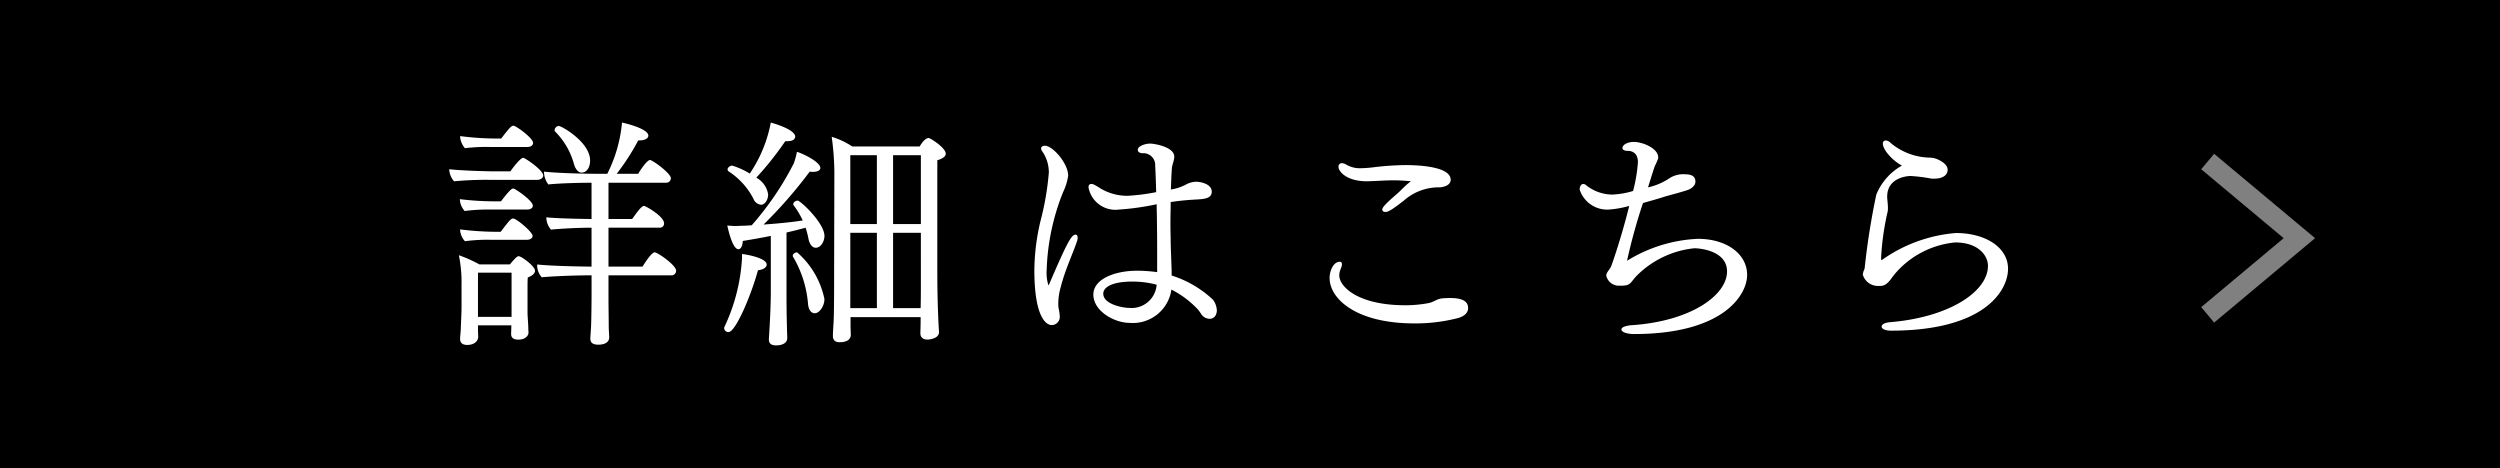 <svg xmlns="http://www.w3.org/2000/svg" xmlns:xlink="http://www.w3.org/1999/xlink" width="124.065" height="23.238" viewBox="0 0 124.065 23.238"><defs><style>.cls-1,.cls-4{fill:none;}.cls-2{clip-path:url(#clip-path);}.cls-3{fill:#fff;}.cls-4{stroke:#fff;stroke-miterlimit:10;opacity:0.5;}</style><clipPath id="clip-path"><rect class="cls-1" width="124.065" height="23.238"/></clipPath></defs><title>アセット 5</title><g id="レイヤー_2" data-name="レイヤー 2"><g id="レイヤー_7" data-name="レイヤー 7"><g class="cls-2"><rect width="124.065" height="23.238"/><path class="cls-3" d="M26.958,8.709c0,.132-.144.216-.288.216H24.296a17.031,17.031,0,0,0-1.763.072.97.97,0,0,1-.24-.6c.468.06,1.739.107,2.315.107H25.327c.024-.036.48-.672.636-.672C26.059,7.833,26.958,8.446,26.958,8.709ZM26.551,13.435c0,.12-.108.239-.36.336,0,.023-.012.096-.012.468v1.295c0,.12.036.563.036.672,0,.107.012.275.012.3,0,.144-.144.348-.503.348-.264,0-.36-.108-.36-.288,0-.036.012-.252.012-.42H23.72v.252c0,.061.012.276.012.324-.024.3-.312.396-.54.396-.204,0-.36-.072-.36-.3v-.06c0-.013.024-.216.036-.432.012-.433.036-.768.036-1.092V14.166a6.776,6.776,0,0,0-.132-1.499,6.57,6.57,0,0,1,1.02.455h1.511c.336-.407.396-.407.432-.407C25.891,12.715,26.551,13.219,26.551,13.435Zm-.108-3.227c0,.12-.132.192-.276.192h-1.871a8.593,8.593,0,0,0-1.235.071.9.9,0,0,1-.24-.588,14.196,14.196,0,0,0,1.691.108h.348c.444-.575.54-.636.612-.636C25.567,9.357,26.443,9.957,26.443,10.208Zm.012-3.118c0,.132-.132.204-.276.204H24.32a8.743,8.743,0,0,0-1.247.06.971.971,0,0,1-.24-.6,14.274,14.274,0,0,0,1.691.12h.348c.372-.479.492-.636.612-.636C25.603,6.239,26.454,6.85,26.454,7.09Zm-.024,4.617c0,.12-.132.192-.276.192H24.296a8.425,8.425,0,0,0-1.223.071.897.897,0,0,1-.24-.587,14.285,14.285,0,0,0,1.691.119h.324c.384-.503.503-.659.611-.659C25.639,10.844,26.43,11.516,26.43,11.707ZM25.387,13.531H23.72v2.194h1.667V13.531Zm8.167-.096a.231.231,0,0,1-.264.228H30.197v1.056c0,.479.012,1.151.012,1.415s.024.527.024.611c0,.192-.156.36-.54.36-.192,0-.396-.048-.396-.288v-.024c0-.096.024-.348.036-.611.012-.275.024-1.151.024-1.571v-.947h-.108c-.576,0-1.727.036-2.363.096a.878.878,0,0,1-.228-.587v-.049c.503.061,1.655.097,2.698.108V11.3c-.576,0-1.427.036-2.015.096a.97.97,0,0,1-.228-.563v-.048c.468.048,1.295.071,2.243.084V9.069c-.6,0-1.571.024-2.146.084a1.09,1.09,0,0,1-.216-.636c.54.061,1.691.108,2.783.108h.36a7.032,7.032,0,0,0,.731-2.543c.492.108,1.307.36,1.307.648,0,.144-.18.239-.468.239H31.672a11.334,11.334,0,0,1-1.067,1.655H31.672c.072-.132.432-.684.587-.684.12,0,1.032.659,1.032.899a.223.223,0,0,1-.24.228H30.197v1.8h1.175c.216-.3.456-.648.587-.648.084,0,.996.516.996.864a.205.205,0,0,1-.228.216H30.197v1.931h1.691c.144-.24.456-.708.6-.708S33.555,13.159,33.555,13.435ZM29.285,7.966c0,.323-.156.6-.42.6-.156,0-.3-.145-.384-.433a3.621,3.621,0,0,0-.923-1.595.11.11,0,0,1-.036-.084.23.23,0,0,1,.204-.204C27.869,6.25,29.285,7.054,29.285,7.966Z"/><path class="cls-3" d="M38.048,13.135c0,.132-.168.252-.432.275-.348,1.271-1.115,3.07-1.463,3.07a.211.211,0,0,1-.216-.18.157.157,0,0,1,.012-.072,9.225,9.225,0,0,0,.875-3.418v-.204C36.896,12.607,38.048,12.775,38.048,13.135Zm2.866-1.428c0,.276-.18.588-.432.588-.18,0-.312-.191-.36-.443a4.116,4.116,0,0,0-.144-.552c-.252.071-.587.155-.947.239V14.49c0,.385,0,.984.024,1.823,0,.12.012.324.012.468,0,.252-.264.36-.551.36-.192,0-.36-.061-.36-.288v-.036c.048-.756.096-1.619.096-2.362V11.707c-.528.108-1.043.192-1.391.252-.012.276-.108.408-.216.408-.288,0-.504-.948-.552-1.176.132.012.264.024.384.024.156,0,.288-.013.372-.013.144,0,.3-.012.456-.023a14.802,14.802,0,0,0,2.087-3.07,3.545,3.545,0,0,0,.156-.576c.408.132,1.164.528,1.164.804,0,.108-.132.192-.36.192a.803.803,0,0,1-.168-.013,22.682,22.682,0,0,1-2.291,2.627c.708-.048,1.439-.12,1.943-.204a4.032,4.032,0,0,0-.456-.755.091.091,0,0,1-.012-.061c0-.084.12-.168.216-.168C39.726,9.957,40.914,11.072,40.914,11.707ZM39.091,7.006H38.971a15.858,15.858,0,0,1-1.439,1.811,1.15,1.15,0,0,1,.588.828c0,.252-.144.516-.36.516a.467.467,0,0,1-.372-.3,3.556,3.556,0,0,0-1.211-1.344.143.143,0,0,1-.072-.107c0-.096.132-.192.228-.192a3.661,3.661,0,0,1,.875.396,6.706,6.706,0,0,0,1.043-2.531c.096.024,1.211.336,1.211.696C39.463,6.922,39.319,7.006,39.091,7.006Zm1.343,8.539c-.18,0-.312-.168-.336-.479a5.453,5.453,0,0,0-.744-2.327.07.07,0,0,1-.012-.048c0-.096.12-.168.216-.168a4.183,4.183,0,0,1,1.355,2.315C40.914,15.198,40.662,15.545,40.434,15.545Zm6.5-7.915c0,.132-.144.239-.419.323v5.493c0,1.523.06,2.723.084,2.998v.036c0,.348-.54.372-.576.372-.192,0-.348-.096-.348-.3,0-.12.012-.408.012-.624v-.191h-3.478v.432c0,.096.012.359.012.456,0,.18-.144.359-.552.359-.167,0-.335-.06-.335-.312,0-.181.024-.528.036-.731.024-.468.024-1.812.024-2.339,0,0,.012-4.918.012-5.098a13.529,13.529,0,0,0-.132-1.715,3.959,3.959,0,0,1,1.02.479h3.346c.18-.312.348-.42.444-.42C46.167,6.85,46.934,7.331,46.934,7.63Zm-3.418.071H42.197v3.418h1.319Zm0,3.851H42.197v3.741h1.319Zm2.183-3.851H44.32v3.418h1.379ZM44.32,11.552v3.741h1.367c.012-.455.012-1.02.012-1.271V11.552Z"/><path class="cls-3" d="M53.479,11.791A.595.595,0,0,1,53.431,12.02c-.204.6-.576,1.379-.792,2.23a2.988,2.988,0,0,0-.12.779,1.743,1.743,0,0,0,.012.252,2.4,2.4,0,0,1,.06.408.404.404,0,0,1-.396.443c-.324,0-.864-.491-.864-2.723a10.872,10.872,0,0,1,.3-2.423,14.064,14.064,0,0,0,.419-2.422,1.85,1.85,0,0,0-.336-1.067.229.229,0,0,1-.048-.133c0-.084.084-.132.192-.132.384,0,1.151.876,1.151,1.487a2.793,2.793,0,0,1-.252.815,11.281,11.281,0,0,0-.815,3.862,2.118,2.118,0,0,0,.084.756c.012,0,.024-.013.036-.036.947-2.219,1.127-2.471,1.319-2.471C53.479,11.648,53.479,11.78,53.479,11.791Zm6.537,4.03a.516.516,0,0,1-.408-.24,2.456,2.456,0,0,0-.144-.204,4.71,4.71,0,0,0-1.332-1.007,1.931,1.931,0,0,1-2.062,1.654c-.792,0-1.811-.6-1.811-1.402,0-.78,1.067-1.188,2.183-1.188a7.748,7.748,0,0,1,.983.071V12.811c0-.527,0-1.163-.012-1.895,0-.252-.012-.516-.012-.78a12.953,12.953,0,0,1-1.883.265,1.353,1.353,0,0,1-1.5-1.104c0-.097.036-.168.144-.168.06,0,.144.023.42.204a2.601,2.601,0,0,0,1.379.384,10.203,10.203,0,0,0,1.415-.181c-.012-.432-.024-.875-.048-1.307a.588.588,0,0,0-.648-.624c-.12-.012-.216-.072-.216-.156a.147.147,0,0,1,.012-.071c.048-.132.348-.252.6-.252.216,0,1.199.168,1.199.647,0,.192-.108.396-.12.588-.024.336-.036.684-.048,1.043a2.262,2.262,0,0,0,.78-.264,1.102,1.102,0,0,1,.492-.12c.144,0,.755.084.755.492,0,.348-.372.371-.899.396-.384.024-.755.06-1.139.12,0,.348-.012.707-.012,1.043s.012.648.012.948c.012.527.036.971.048,1.463v.191a5.331,5.331,0,0,1,2.051,1.2.944.944,0,0,1,.192.527C60.387,15.425,60.387,15.822,60.015,15.822Zm-3.814-1.848c-1.056,0-1.451.3-1.451.6,0,.528.971.708,1.295.708a1.247,1.247,0,0,0,1.355-1.151A4.568,4.568,0,0,0,56.201,13.974Z"/><path class="cls-3" d="M72.856,15.293c0,.181-.12.384-.504.492a8.421,8.421,0,0,1-2.171.264c-2.866,0-4.198-1.211-4.198-2.255,0-.359.192-.804.504-.804.084,0,.108.061.108.132,0,.145-.132.3-.132.54,0,.563.923,1.487,3.286,1.487a6.308,6.308,0,0,0,1.151-.108c.24-.048.384-.191.624-.228a3.765,3.765,0,0,1,.432-.023C72.688,14.79,72.856,15.018,72.856,15.293ZM71.992,8.925c0,.18-.168.336-.528.372a2.621,2.621,0,0,0-1.799.659c-.6.468-.779.563-.912.563-.096,0-.156-.048-.156-.119,0-.097.132-.265.731-.78.18-.155.336-.336.564-.527a.891.891,0,0,0,.108-.096c0-.013,0-.013-.012-.013h-.096c-.24-.023-.528-.035-.708-.035-.372,0-.696.023-.996.035-.12,0-.24.013-.348.013-1.008,0-1.416-.48-1.416-.72a.167.167,0,0,1,.168-.18.454.454,0,0,1,.216.071,1.33,1.33,0,0,0,.731.18,6.235,6.235,0,0,0,.636-.048,13.891,13.891,0,0,1,1.571-.107C70.181,8.194,71.992,8.217,71.992,8.925Z"/><path class="cls-3" d="M86.703,13.639c0,1.007-1.188,2.938-5.613,2.938-.3,0-.552-.071-.612-.18a.073.073,0,0,1-.012-.048c0-.18.516-.216.587-.216,2.902-.216,4.653-1.499,4.653-2.662,0-1.044-1.379-1.151-1.619-1.151a4.707,4.707,0,0,0-2.878,1.379c-.324.348-.275.479-.779.479h-.072a.639.639,0,0,1-.647-.504c0-.155.204-.335.252-.479.324-.899.684-2.135.888-2.975a5.065,5.065,0,0,1-1.032.181,1.434,1.434,0,0,1-1.427-.996c0-.132.06-.275.18-.275a.245.245,0,0,1,.168.084,2.135,2.135,0,0,0,1.247.443A4.072,4.072,0,0,0,81.043,9.477a7.549,7.549,0,0,0,.24-1.428c0-.539-.396-.563-.504-.563-.204,0-.264-.071-.264-.144V7.318c.06-.203.36-.275.563-.275.468,0,1.211.336,1.211.756v.06a3.033,3.033,0,0,1-.156.359c-.012.024-.024.036-.348,1.08a3.08,3.08,0,0,0,1.032-.432,1.264,1.264,0,0,1,.828-.216c.384,0,.492.167.492.359,0,.18-.156.336-.384.42-.516.168-.948.264-1.235.359-.336.108-.696.204-.983.288a27.903,27.903,0,0,0-.792,2.866A7.269,7.269,0,0,1,84.257,11.852C85.708,11.852,86.703,12.62,86.703,13.639Z"/><path class="cls-3" d="M99.651,13.339c0,1.079-1.163,3.07-5.805,3.07-.312,0-.468-.097-.468-.204,0-.097.132-.192.42-.216,2.998-.252,4.857-1.548,4.857-2.795,0-.504-.468-1.163-1.631-1.163A4.482,4.482,0,0,0,94.026,13.603c-.192.228-.348.563-.684.587h-.096a.785.785,0,0,1-.804-.563.924.924,0,0,1,.072-.252.303.303,0,0,0,.024-.084,35.219,35.219,0,0,1,.576-3.634,2.897,2.897,0,0,1,1.271-1.439c-.456-.239-.947-.779-.947-1.091a.142.142,0,0,1,.144-.156.351.351,0,0,1,.24.12,3.112,3.112,0,0,0,1.919.731h.072a.341.341,0,0,0,.108.012c.252.049.732.276.732.588,0,.276-.252.444-.66.444a.922.922,0,0,1-.204-.013,8.049,8.049,0,0,0-.971-.119c-.264,0-1.164.132-1.164,1.019v.061c.012.168.036.336.036.491a.782.782,0,0,1-.024.24,13.255,13.255,0,0,0-.312,2.194v.133a.051.051,0,0,0,.012.035c.012,0,.024-.012.036-.012a7.353,7.353,0,0,1,3.658-1.331C98.524,11.564,99.651,12.271,99.651,13.339Z"/><polyline class="cls-4" points="109.558 15.625 114.109 11.82 109.558 8.016"/></g></g></g></svg>